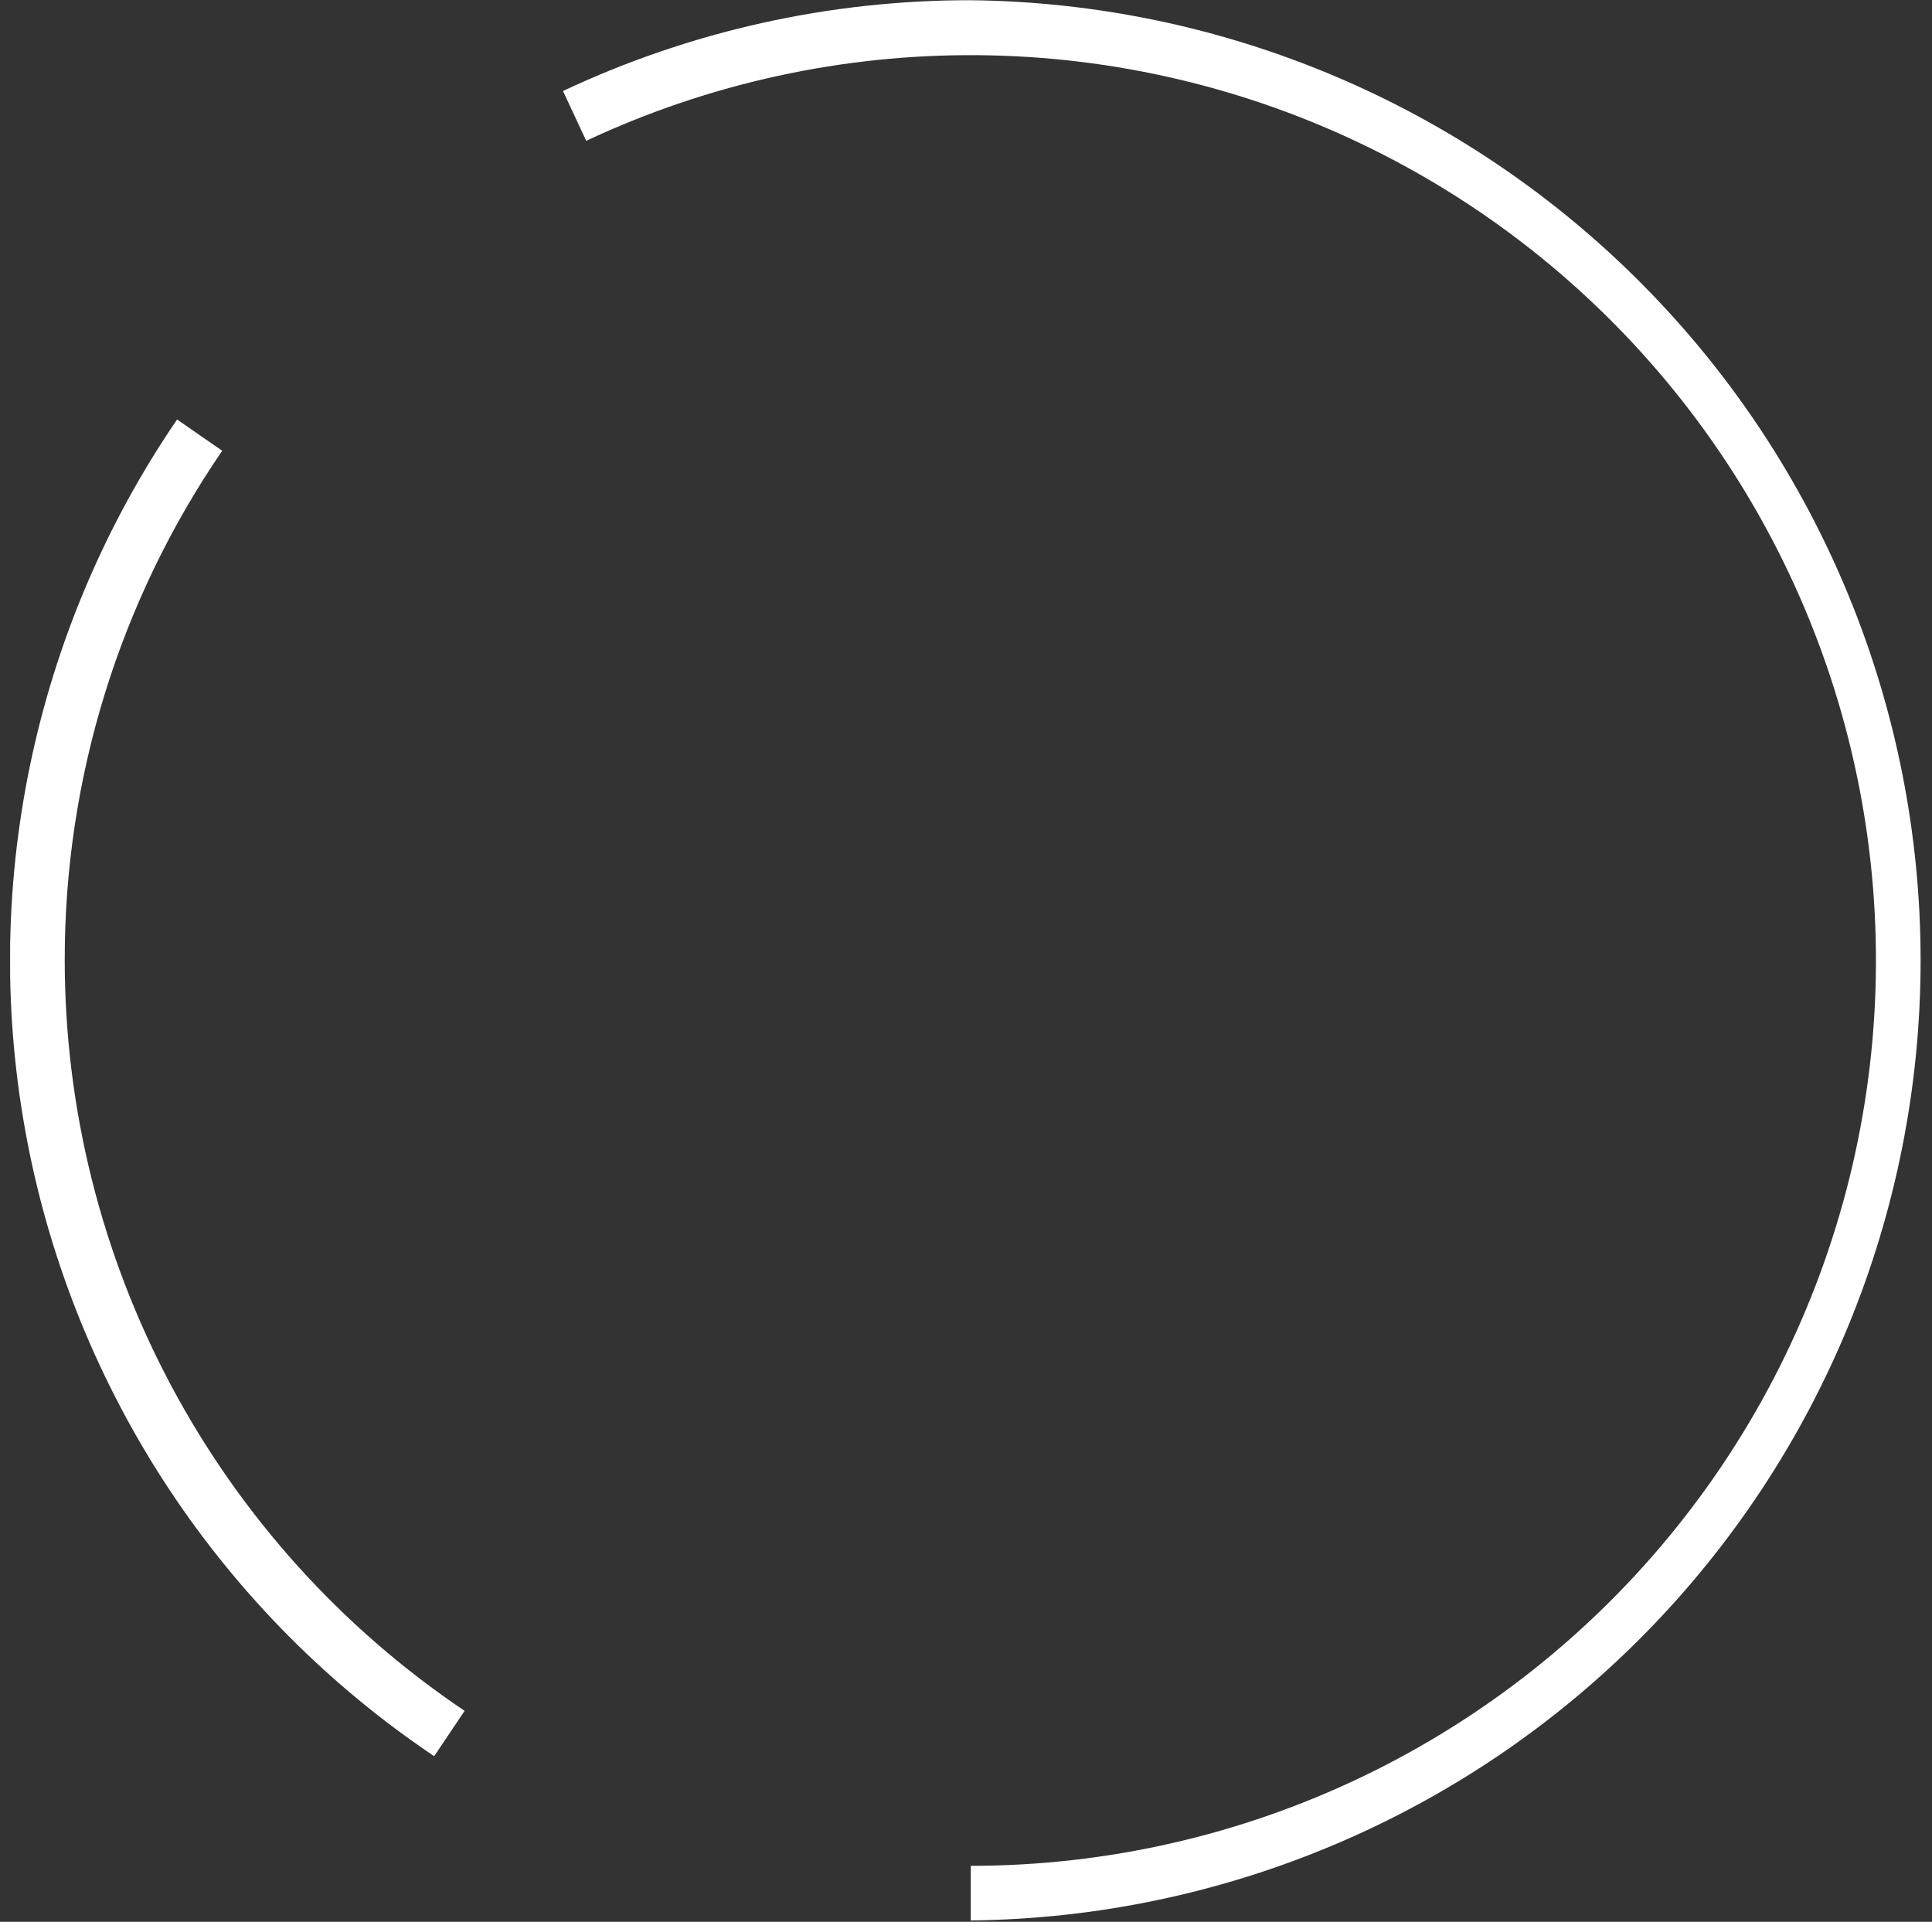 <svg width="188" height="187" viewBox="0 0 188 187" fill="none" xmlns="http://www.w3.org/2000/svg">
<rect x="0" y="0" width="188" height="187" fill="#333333" stroke="none"/>
<g clip-path="url(#clip0_1_54)">
<path d="M6.299 93.451C6.279 75.753 11.621 58.464 21.622 43.862L17.231 40.819C10.286 50.987 5.423 62.428 2.921 74.484C0.419 86.54 0.328 98.972 2.654 111.064C4.98 123.155 9.676 134.666 16.471 144.934C23.267 155.202 32.028 164.023 42.249 170.888L45.21 166.477C33.241 158.421 23.433 147.549 16.648 134.816C9.864 122.083 6.31 107.879 6.299 93.451Z" fill="white"/>
<path d="M94.404 0.022C80.708 0.009 67.178 3.025 54.783 8.855L57.045 13.702C68.992 8.099 82.045 5.251 95.241 5.37C108.436 5.488 121.436 8.569 133.281 14.386C145.126 20.202 155.513 28.605 163.674 38.974C171.836 49.343 177.564 61.413 180.435 74.293C183.307 87.172 183.248 100.532 180.263 113.386C177.279 126.24 171.445 138.259 163.192 148.556C154.939 158.853 144.479 167.164 132.583 172.876C120.688 178.588 107.661 181.555 94.465 181.557V186.871C119.074 186.606 142.585 176.643 159.891 159.145C177.197 141.646 186.899 118.027 186.891 93.416C186.883 68.806 177.165 45.192 159.848 27.705C142.531 10.218 119.014 0.27 94.404 0.022Z" fill="white"/>
</g>
<defs>
<clipPath id="clip0_1_54">
<rect width="186.849" height="186.849" fill="white" transform="translate(0.985 0.022)"/>
</clipPath>
</defs>
</svg>
